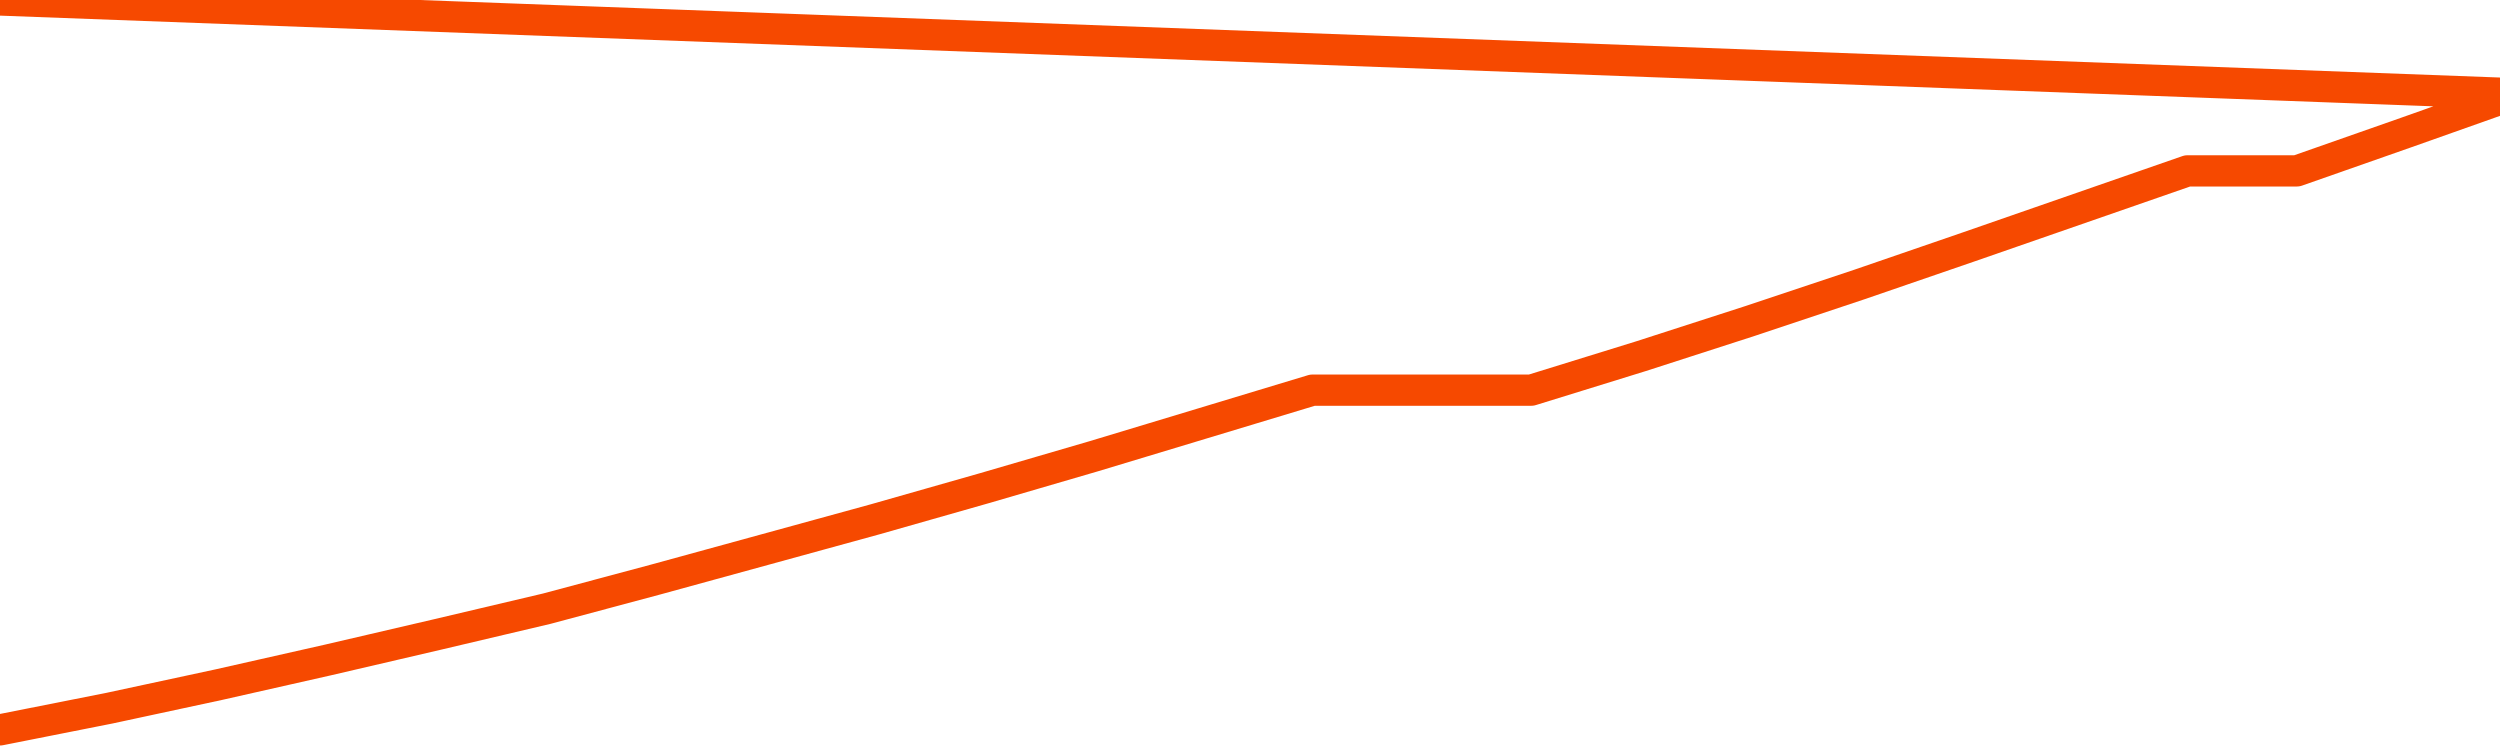       <svg
        version="1.1"
        xmlns="http://www.w3.org/2000/svg"
        width="80"
        height="24"
        viewBox="0 0 80 24">
        <path
          fill="url(#gradient)"
          fill-opacity="0.56"
          stroke="none"
          d="M 0,26 0.0,23.356 3.5,22.662 7.0,21.909 10.5,21.118 14.0,20.303 17.5,19.477 21.0,18.54 24.5,17.58 28.0,16.619 31.5,15.622 35.0,14.6 38.5,13.543 42.0,12.485 45.5,12.485 49.0,12.485 52.5,11.402 56.0,10.272 59.5,9.104 63.0,7.9 66.5,6.684 70.0,5.468 73.5,5.468 77.0,4.24 80.5,3.0 82,26 Z"
        />
        <path
          fill="none"
          stroke="#F64900"
          stroke-width="1"
          stroke-linejoin="round"
          stroke-linecap="round"
          d="M 0.0,23.356 3.5,22.662 7.0,21.909 10.5,21.118 14.0,20.303 17.5,19.477 21.0,18.54 24.5,17.58 28.0,16.619 31.5,15.622 35.0,14.6 38.5,13.543 42.0,12.485 45.5,12.485 49.0,12.485 52.5,11.402 56.0,10.272 59.5,9.104 63.0,7.9 66.5,6.684 70.0,5.468 73.5,5.468 77.0,4.24 80.5,3.0.join(' ') }"
        />
      </svg>
